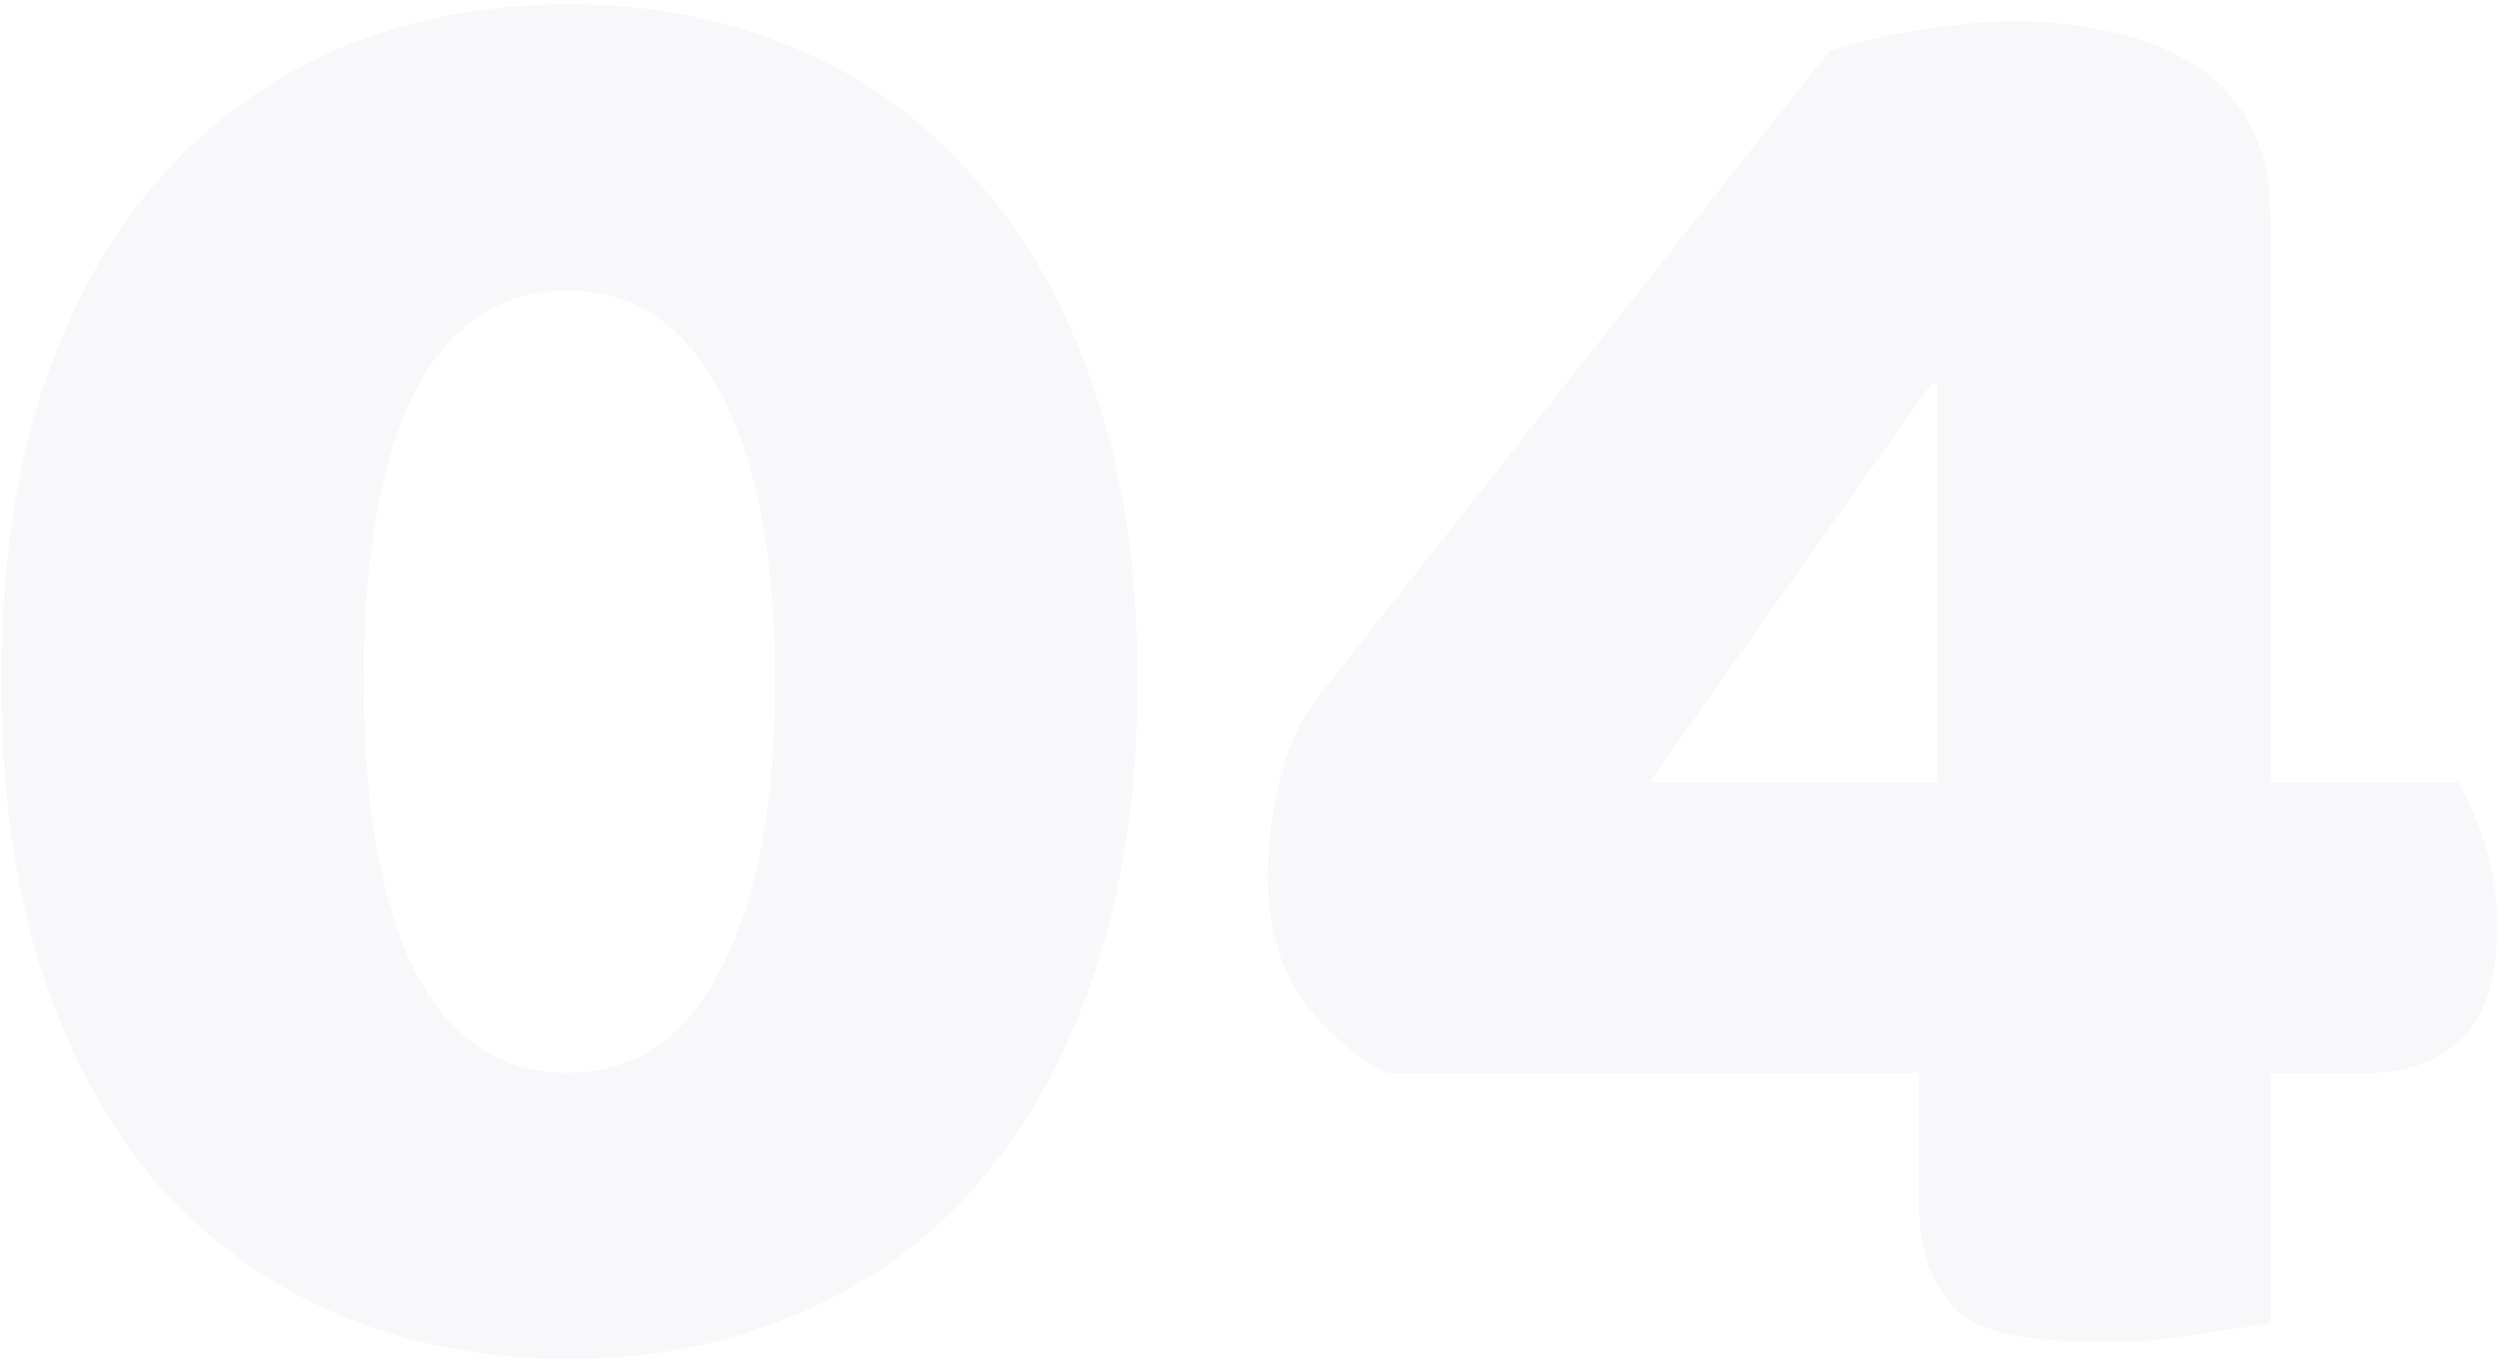 <svg width="283" height="154" viewBox="0 0 283 154" fill="none" xmlns="http://www.w3.org/2000/svg">
<path d="M87.734 77.04C87.734 62.96 85.654 52.08 81.494 44.4C77.494 36.72 71.734 32.88 64.214 32.88C56.694 32.88 50.934 36.72 46.934 44.4C43.094 52.08 41.174 62.96 41.174 77.04C41.174 91.12 43.094 102.08 46.934 109.92C50.934 117.6 56.694 121.44 64.214 121.44C71.734 121.44 77.494 117.6 81.494 109.92C85.654 102.08 87.734 91.12 87.734 77.04ZM128.774 77.04C128.774 89.36 127.174 100.32 123.974 109.92C120.774 119.52 116.294 127.6 110.534 134.16C104.934 140.56 98.134 145.44 90.134 148.8C82.294 152.16 73.734 153.84 64.454 153.84C55.014 153.84 46.294 152.16 38.294 148.8C30.454 145.44 23.654 140.56 17.894 134.16C12.294 127.6 7.894 119.52 4.694 109.92C1.654 100.32 0.134 89.36 0.134 77.04C0.134 64.72 1.654 53.84 4.694 44.4C7.894 34.8 12.294 26.8 17.894 20.4C23.654 13.84 30.454 8.88 38.294 5.52C46.294 2.16 55.014 0.48 64.454 0.48C73.734 0.48 82.294 2.16 90.134 5.52C98.134 8.88 104.934 13.84 110.534 20.4C116.294 26.8 120.774 34.8 123.974 44.4C127.174 53.84 128.774 64.72 128.774 77.04ZM207.093 5.76C210.133 4.8 213.573 4 217.413 3.36C221.413 2.72 225.013 2.4 228.213 2.4C231.893 2.4 235.413 2.8 238.773 3.6C242.293 4.24 245.413 5.44 248.133 7.2C250.853 8.8 253.013 11.04 254.613 13.92C256.213 16.8 257.013 20.4 257.013 24.72V88.56H278.373C279.333 90.32 280.293 92.64 281.253 95.52C282.213 98.4 282.693 101.44 282.693 104.64C282.693 110.72 281.333 115.04 278.613 117.6C275.893 120.16 272.453 121.44 268.293 121.44H257.013V149.76C255.253 150.08 252.613 150.48 249.093 150.96C245.573 151.6 242.213 151.92 239.013 151.92C235.493 151.92 232.373 151.76 229.653 151.44C226.933 151.12 224.613 150.4 222.693 149.28C220.933 148 219.573 146.24 218.613 144C217.653 141.76 217.173 138.72 217.173 134.88V121.44H156.933C153.253 119.52 150.053 116.72 147.333 113.04C144.773 109.2 143.493 104.56 143.493 99.12C143.493 96.08 143.893 92.72 144.693 89.04C145.493 85.36 146.853 82.16 148.773 79.44L207.093 5.76ZM219.333 43.44H218.613L186.693 88.56H219.333V43.44Z" fill="#5E59A2" fill-opacity="0.04"/>
</svg>

